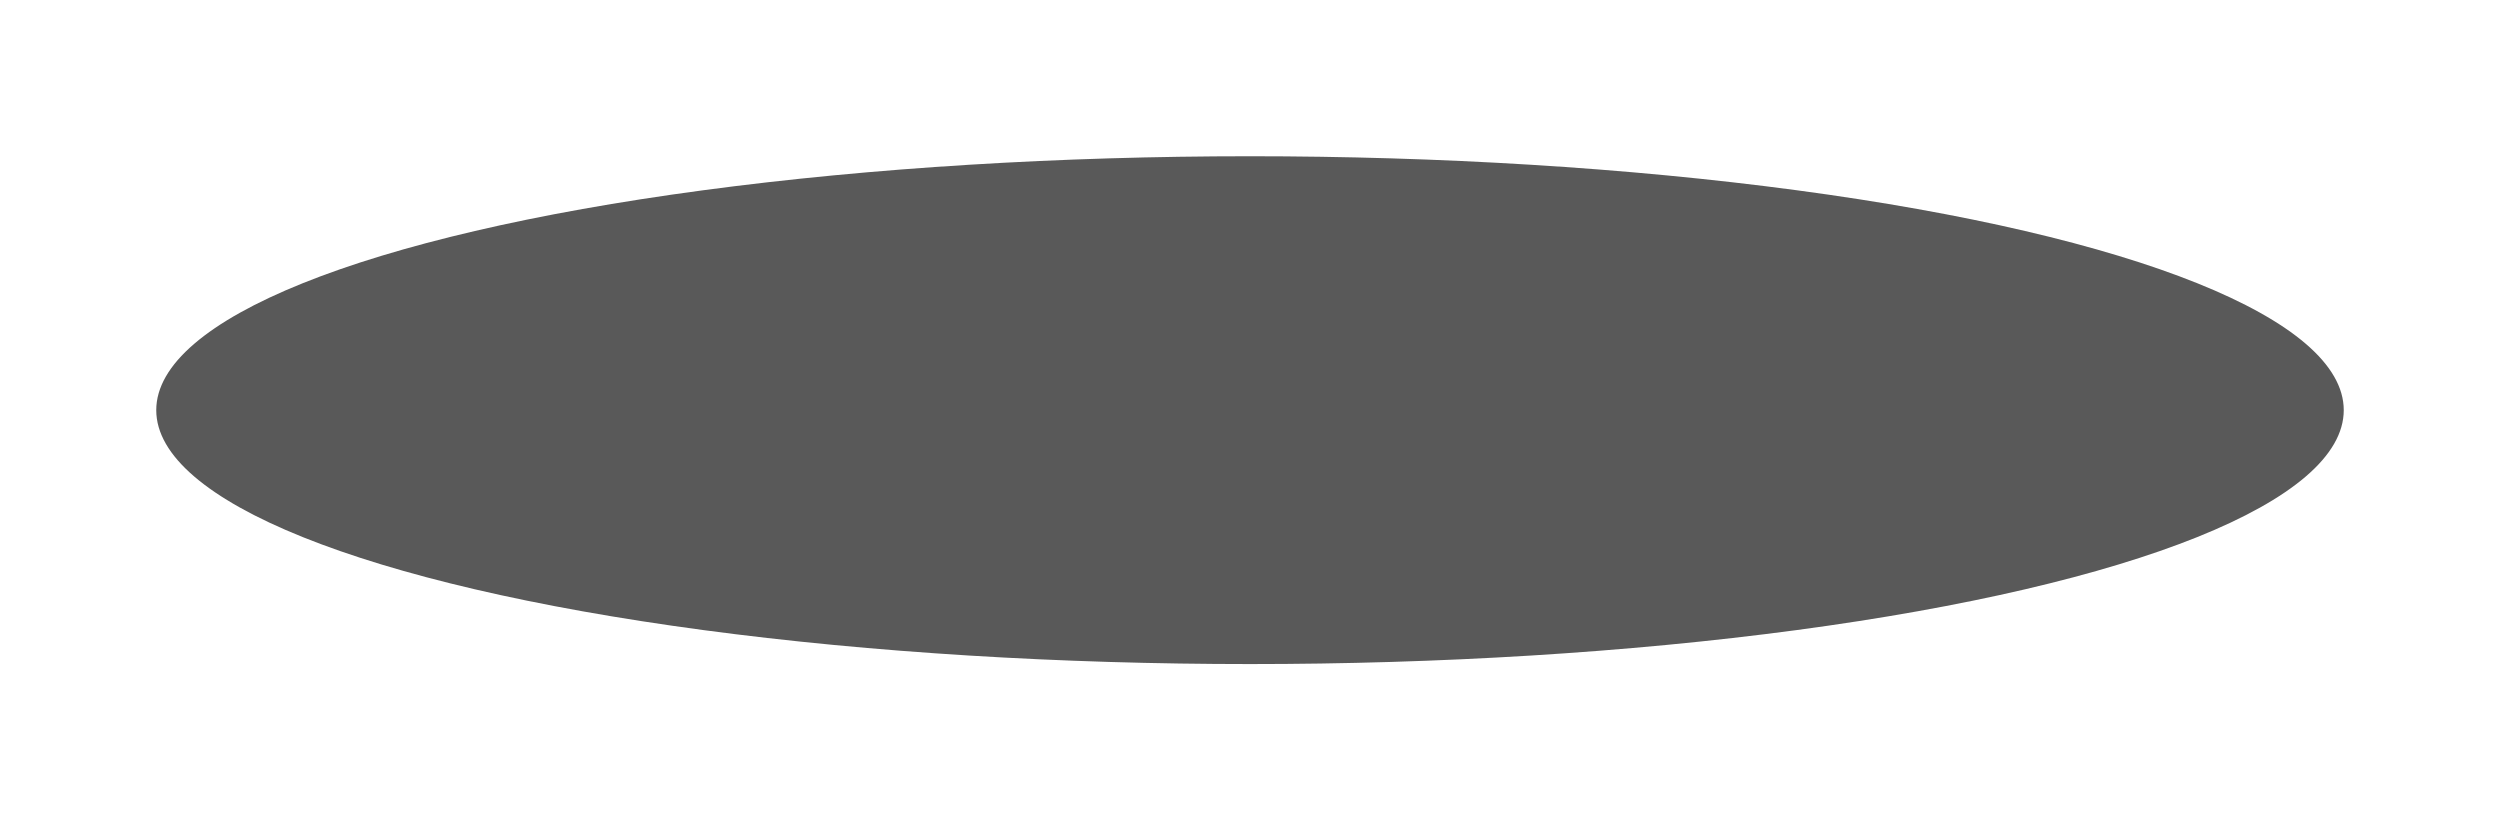 <?xml version="1.0" encoding="UTF-8"?> <svg xmlns="http://www.w3.org/2000/svg" width="256" height="84" viewBox="0 0 256 84" fill="none"> <g opacity="0.65" filter="url(#filter0_f_85_347)"> <ellipse cx="128" cy="42" rx="112" ry="26" fill="black"></ellipse> </g> <defs> <filter id="filter0_f_85_347" x="0" y="0" width="256" height="84" filterUnits="userSpaceOnUse" color-interpolation-filters="sRGB"> <feFlood flood-opacity="0" result="BackgroundImageFix"></feFlood> <feBlend mode="normal" in="SourceGraphic" in2="BackgroundImageFix" result="shape"></feBlend> <feGaussianBlur stdDeviation="2" result="effect1_foregroundBlur_85_347"></feGaussianBlur> </filter> </defs> </svg> 
